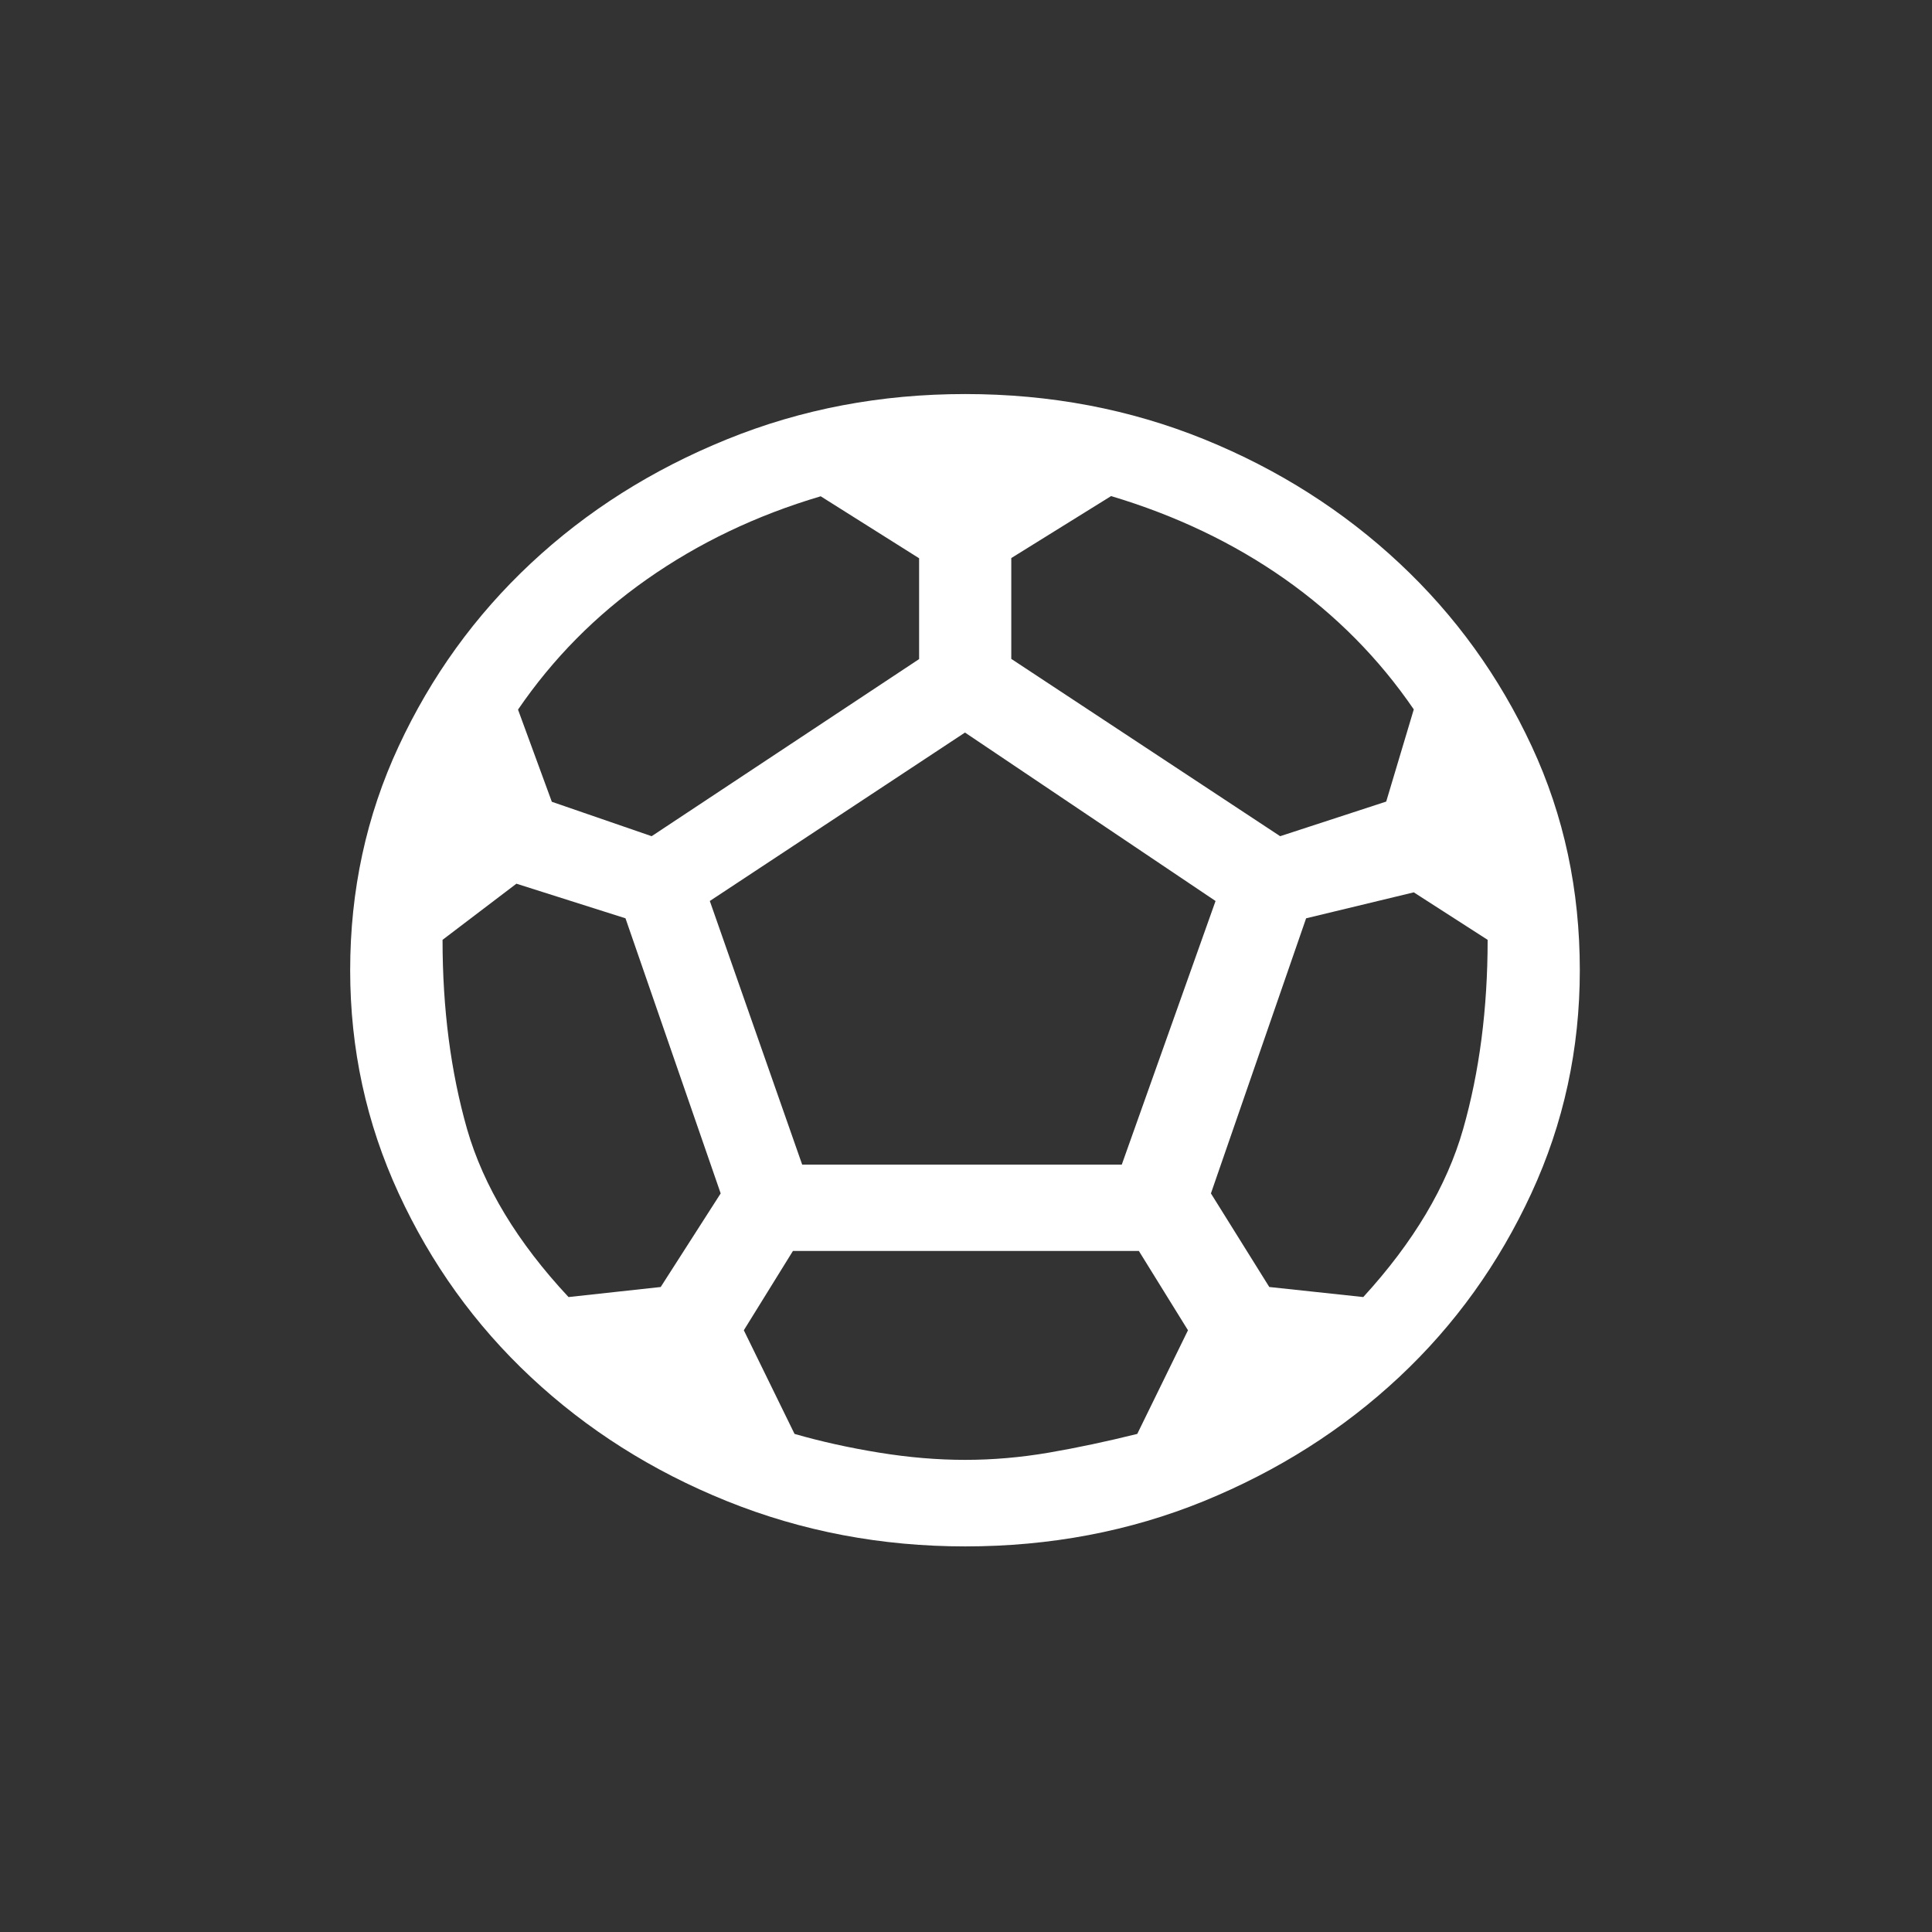 <?xml version="1.0" encoding="utf-8"?>
<!-- Generator: Adobe Illustrator 27.0.0, SVG Export Plug-In . SVG Version: 6.00 Build 0)  -->
<svg version="1.1" id="Layer_1" xmlns="http://www.w3.org/2000/svg" xmlns:xlink="http://www.w3.org/1999/xlink" x="0px" y="0px"
	 viewBox="0 0 960 960" style="enable-background:new 0 0 960 960;" xml:space="preserve" fill="white">
<rect x="0" y="0" width="960" height="960" fill="#333333" stroke="none"/>
<style type="text/css">
	.st0{display:none;fill:#FFFFFF;}
</style>
<path id="Livechat" class="st0" d="M442.9,839.5v-60h306.9V475.8c0-38.6-7.5-75.8-22.6-111.4s-35.2-67.1-60.5-94.4
	c-25.3-27.3-54.1-49.1-86.6-65.5S513.9,180,479,180s-68.6,8.2-101.1,24.5s-61.4,38.1-86.6,65.5c-25.3,27.3-45.4,58.8-60.5,94.4
	s-22.6,72.8-22.6,111.4v243.8h-18.1c-19.9,0-36.9-7.8-51-23.5S118,661.6,118,639.6v-79.9c0-15.3,3.3-28.8,9.9-40.5
	c6.6-11.7,15.3-21.2,26.2-28.5l2.7-53c5.4-48.6,17.9-92.6,37.5-131.9s43.9-72.6,73.1-99.9c29.2-27.3,62-48.5,98.4-63.5
	c36.4-15,74.2-22.5,113.3-22.5c39.7,0,77.8,7.5,114.2,22.5c36.4,15,69,36.3,97.9,64s53.1,61,72.7,99.9c19.6,39,32,82.4,37.5,130.4
	l2.7,52c10.8,6,19.6,14.8,26.2,26.5c6.6,11.7,9.9,24.5,9.9,38.5v91.9c0,14.7-3.3,27.6-9.9,39c-6.6,11.3-15.3,20-26.2,26v69
	c0,16.5-5.3,30.6-15.9,42.3c-10.6,11.7-23.4,17.6-38.2,17.6H442.9z M370.7,549.7c-7.2,0-13.5-3-19-9s-8.1-13.2-8.1-21.5
	s2.7-15.3,8.1-21s11.9-8.5,19.4-8.5s13.8,2.9,19,8.6c5.1,5.7,7.7,12.9,7.7,21.4c0,8-2.6,15-7.8,21S378.4,549.7,370.7,549.7z
	 M587.3,549.7c-7.2,0-13.5-3-19-9c-5.4-6-8.1-13.2-8.1-21.5s2.7-15.3,8.1-21c5.4-5.7,11.9-8.5,19.4-8.5c7.5,0,13.8,2.9,19,8.6
	s7.7,12.9,7.7,21.4c0,8-2.6,15-7.8,21S595,549.7,587.3,549.7z M263.3,497.7c-2.4-39.3,2.6-74.9,14.9-106.9
	c12.3-32,28.9-59.1,49.6-81.4c20.8-22.3,44.7-39.5,71.7-51.5c27.1-12,54.2-18,81.2-18c54.8,0,100.8,19.2,138.1,57.5
	c37.3,38.3,60.2,86.1,68.6,143.4c-56.6-0.7-106.3-17.5-149.4-50.5s-76.3-75.8-99.7-128.4c-9.6,54-29.9,101.8-60.9,143.4
	S308.4,477.8,263.3,497.7z"/>
<path id="Home" class="st0" d="M463.4,309L222.9,552.1v262.3c0,14.1,9.3,25.6,20.9,25.6l146.2-0.5c11.5-0.1,20.8-11.5,20.8-25.6
	V660.7c0-14.1,9.3-25.6,20.9-25.6H515c11.5,0,20.9,11.5,20.9,25.6v153.1c0,14.1,9.3,25.6,20.8,25.7c0,0,0,0,0.1,0l146.1,0.5
	c11.5,0,20.9-11.5,20.9-25.6V551.9L483.3,309C477.5,303.2,469.2,303.2,463.4,309L463.4,309z M843.2,474.2l-109-110.3V142.2
	c0-10.6-7-19.2-15.7-19.2h-73c-8.6,0-15.7,8.6-15.7,19.2v116.2L513.1,140.5c-23.1-23.3-56.5-23.3-79.6,0L103.3,474.2
	c-6.7,6.8-7.6,18.9-2.1,27c0,0,0,0,0,0l33.3,49.6c5.5,8.2,15.4,9.4,22,2.6c0,0,0,0,0,0l306.8-310.1c5.8-5.8,14.1-5.8,20,0
	l306.8,310.1c6.7,6.8,16.5,5.6,22-2.6c0,0,0,0,0,0l33.3-49.6C850.9,493.1,850,481,843.2,474.2C843.3,474.3,843.2,474.2,843.2,474.2
	L843.2,474.2z"/>
<path id="Sport" d="M479.6,768.4c-41.7,0-81.2-7.5-118.4-22.5s-69.6-35.6-97.4-61.6s-49.6-56.4-65.7-91.3s-24.1-71.8-24.1-110.9
	c0-39.6,8-76.7,24.1-111.3s37.9-64.9,65.7-90.9s60.2-46.5,97.4-61.6s76.6-22.5,118.4-22.5c42.3,0,81.8,7.5,118.8,22.5
	c36.9,15,69.2,35.6,97,61.6s49.6,56.3,65.7,90.9S785,442.4,785,482.1c0,39.1-8,76.1-24.1,110.9s-37.9,65.3-65.7,91.3
	s-60.1,46.5-97,61.6C561.4,760.9,521.8,768.4,479.6,768.4z M636.1,415.5l52.7-17.2l13.7-45.8c-17.3-25.3-38.7-46.9-64.1-64.8
	c-25.5-17.9-54.2-31.6-86.3-41.2l-49.6,30.8v50.1L636.1,415.5z M323.8,415.5l132.9-88v-50.1l-48.9-30.8
	c-32.1,9.5-60.8,23.3-86.3,41.2c-25.5,17.9-46.8,39.5-64.1,64.8l16.8,45.8L323.8,415.5z M282.5,644.5l45.8-5l29.8-46.5l-47.3-136.7
	l-54.2-17.2L219.9,467c0,34.4,4.1,65.7,12.2,94.1C240.3,589.5,257.1,617.3,282.5,644.5z M479.6,725.4c13.7,0,27.6-1.2,41.6-3.6
	c14-2.4,28.6-5.5,43.9-9.3l25.2-51.5l-24.4-39.4H394L369.6,661l25.2,51.5c13.2,3.8,27.2,6.9,42,9.3
	C451.6,724.2,465.8,725.4,479.6,725.4z M398.6,578.7h158.8l46.6-131l-124.5-83.7l-126.8,83.7L398.6,578.7z M677.4,644.5
	c24.9-27.2,41.5-55,49.6-83.4c8.1-28.4,12.2-59.8,12.2-94.1l-36.7-23.6l-53.5,12.9L601.7,593l29,46.5L677.4,644.5z"/>
<path id="Promo" class="st0" d="M266.2,474l-115.4-40.8v288.4c0,6.5,3.9,12.1,9.9,13.9l104.5,37.1C265.2,772.6,266.2,474,266.2,474z
	 M682.4,474v298.6l104.5-37.1c5.9-1.9,9.9-8.3,9.9-13.9V433.2L682.4,474z M612.3,498.1L492,540.8c-4.9,1.9-10.8,2.8-16.8,2.8
	c-5.9,0-11.8-0.9-16.8-2.8l-121.3-42.7v298.6l132.1,46.4c2,0.9,3.9,0.9,5.9,0.9c2,0,3,0,4.9-0.9l132.1-46.4V498.1z M266.2,381.3V296
	l122.3-46.4l-134.1-49.1l-111.4,38c-5.9,1.9-10.8,7.4-10.8,13.9V385c0,6.5,3.9,12.1,9.9,13.9l123.3,43.6v-61.2H266.2z M474.3,228.3
	l148.9-53.8l-143-48.2c-3-0.9-6.9-0.9-10.8,0l-135.1,45.4L474.3,228.3z M818.4,251.4c0-6.5-3.9-12.1-10.8-13.9L704,202.3L568,249.6
	L683.3,295v147.4l124.3-43.6c5.9-1.9,10.8-8.3,10.8-13.9C817.5,384,818.4,252.4,818.4,251.4z"/>
<path id="Promo_00000060740987481645674300000005622694162342482621_" class="st0" d="M612.3,321.9l-136.1-48.2l-139,49.1v142.8
	L469.4,512c2,0.9,3.9,0.9,5.9,0.9c2,0,3,0,4.9-0.9l132.1-46.4V321.9z"/>
</svg>
